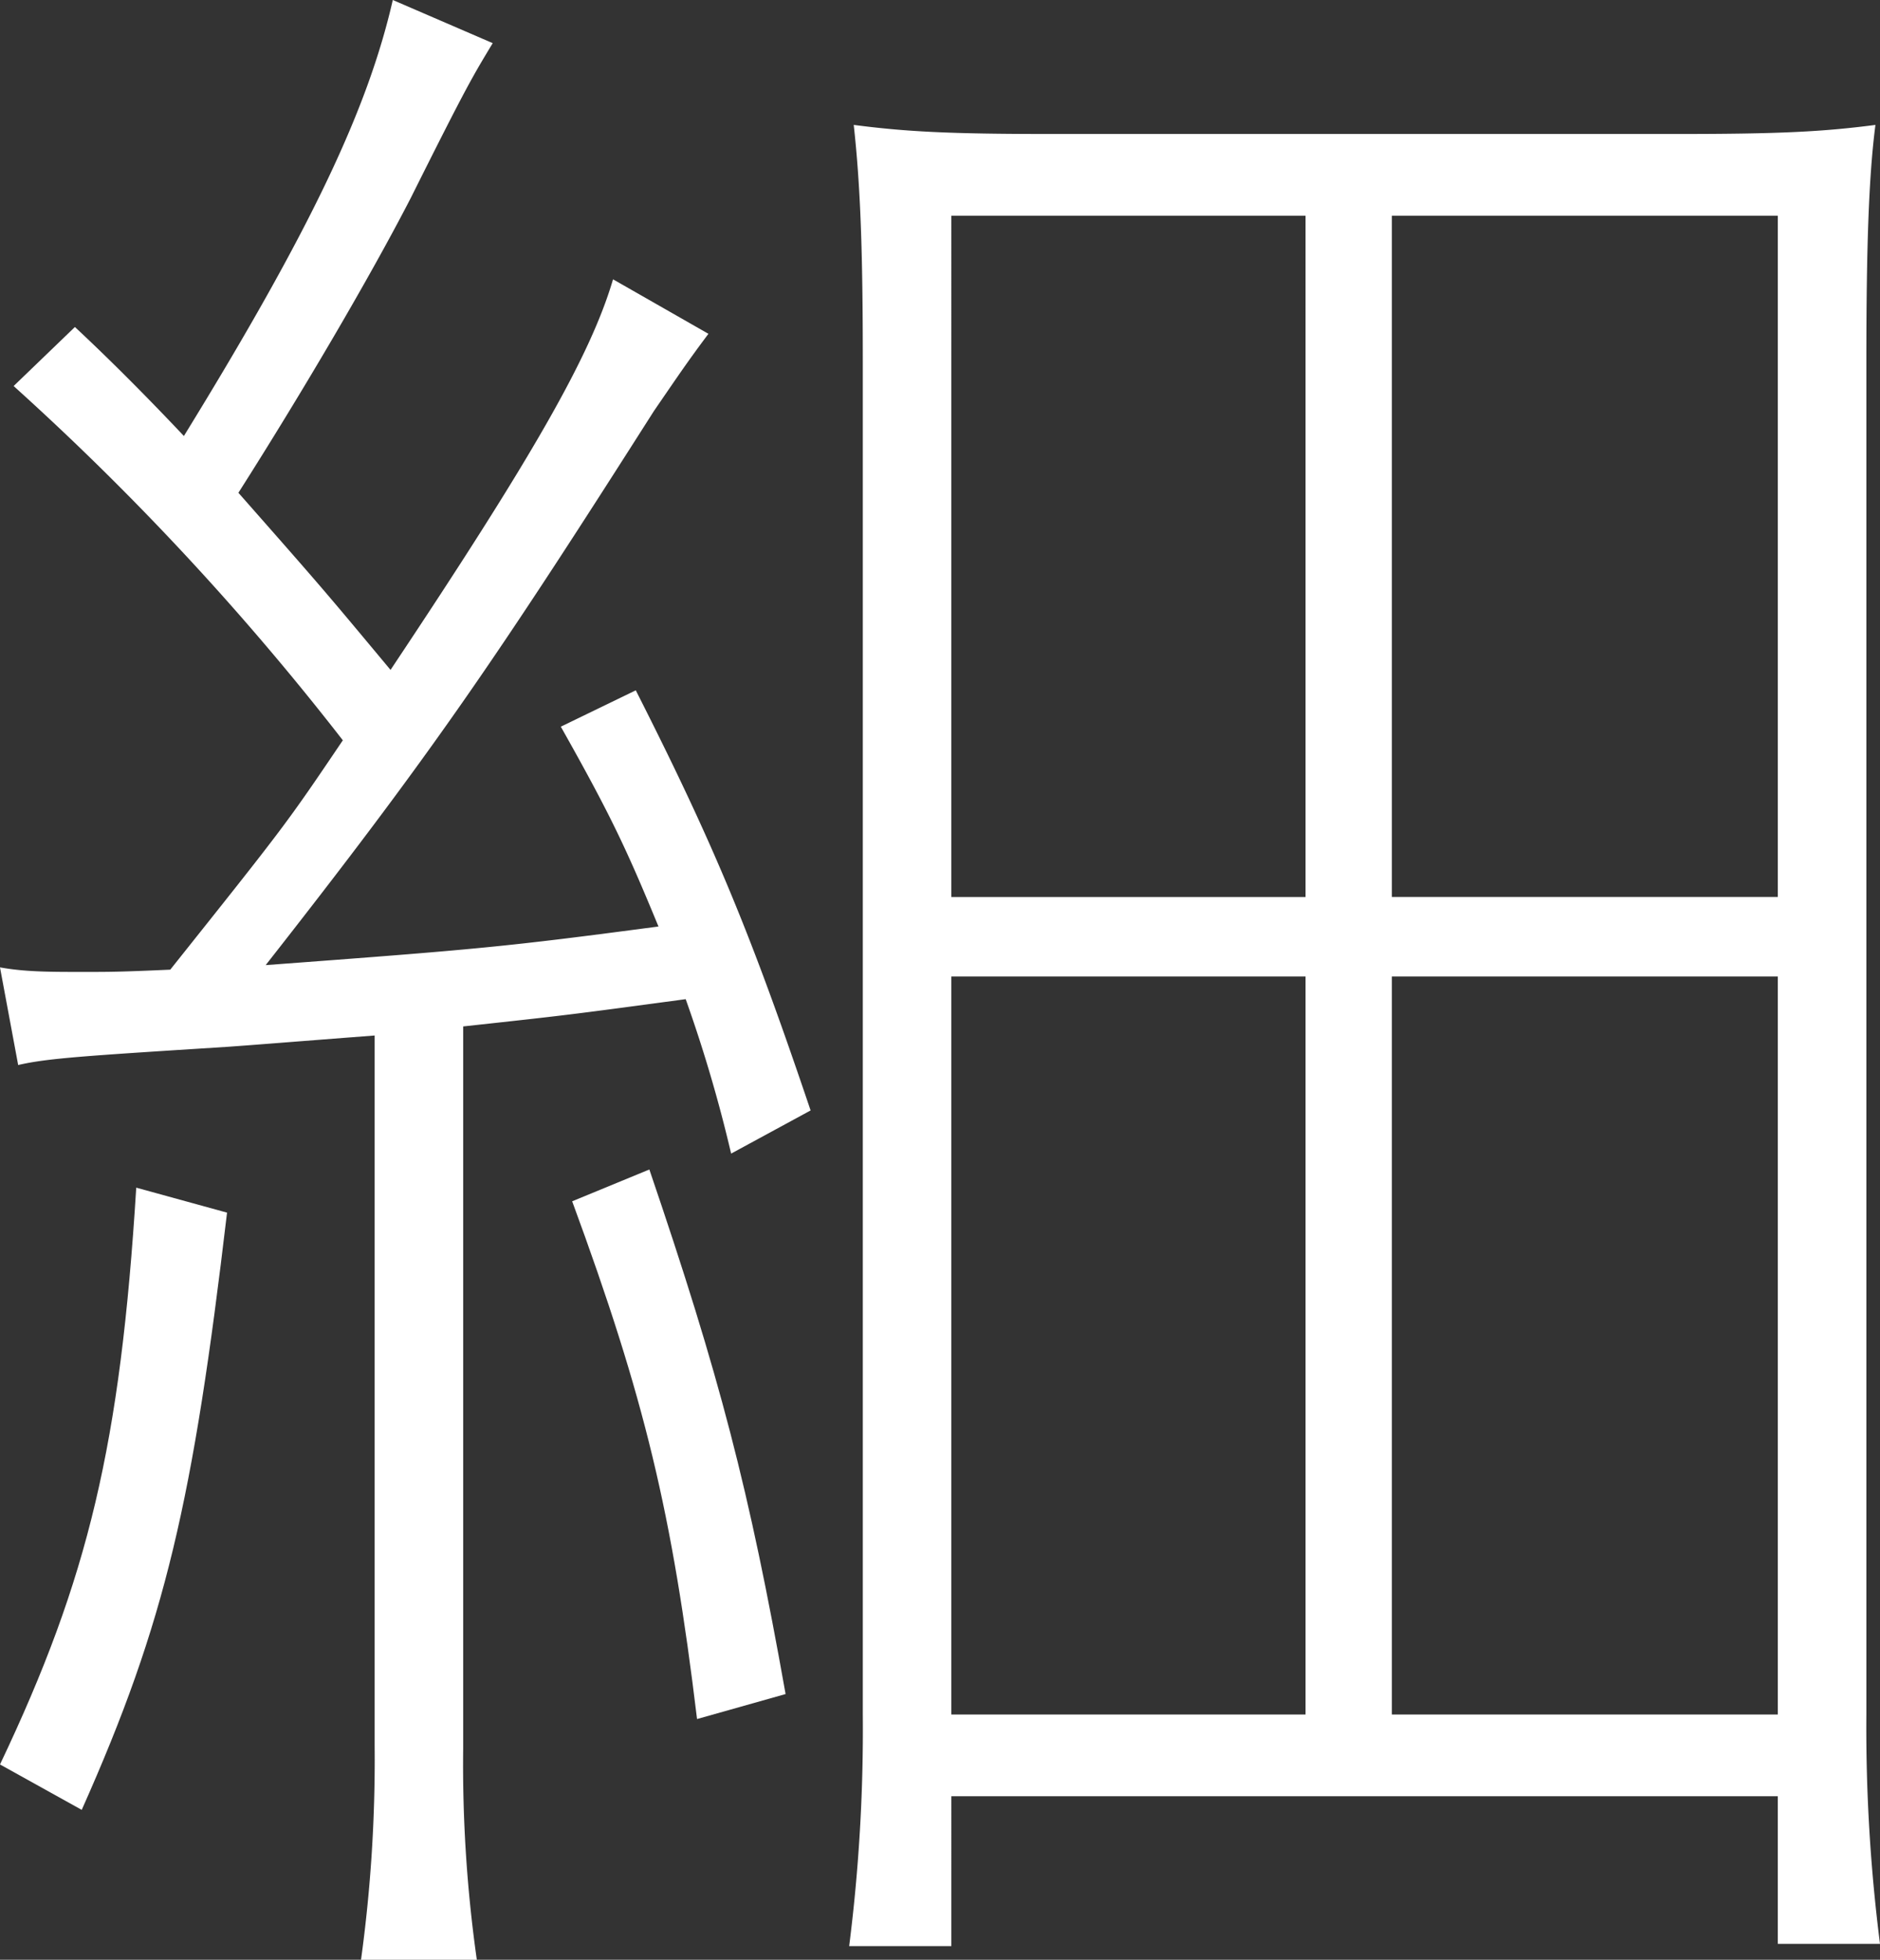 <svg xmlns="http://www.w3.org/2000/svg" width="301.634" height="314.381" viewBox="0 0 301.634 314.381">
  <rect x="0" y="0" width="301.634" height="314.381" fill="#333333" stroke="none"/>
  <g id="グループ_188" data-name="グループ 188" transform="translate(-1035.413 -934.413)">
    <path id="パス_341" data-name="パス 341" d="M1489.092,265.469c11.657,31.692,16.03,49.906,20.035,83.057l14.206-4.008c-5.829-32.785-10.564-51-21.858-84.15Z" transform="translate(-361.877 861.655)" fill="#fff"/>
    <path id="パス_342" data-name="パス 342" d="M1364.615,356.85l13.113,7.284c13.482-30.236,17.854-49.544,23.315-95.807l-14.569-4.008c-2.549,41.166-7.652,62.659-21.859,92.531" transform="translate(-329.202 860.618)" fill="#fff"/>
    <path id="パス_343" data-name="パス 343" d="M1714.741,324.948a273.96,273.96,0,0,1-2.187-36.793V71.037c0-17.848.363-29.506,1.456-37.884-8.377,1.09-15.3,1.456-31.692,1.456H1581.407c-16.025,0-22.947-.366-31.324-1.456,1.088,9.833,1.456,20.4,1.456,37.884V288.155a275.9,275.9,0,0,1-2.187,37.158h16.393V301.271h132.6v23.677ZM1636.419,47.722h61.929V157.01h-61.929Zm-13.844,240.433h-56.831V169.761h56.831Zm0-131.144h-56.831V47.722h56.831Zm13.844,12.75h61.929V288.155h-61.929Z" transform="translate(-377.695 921.298)" fill="#fff"/>
    <path id="パス_344" data-name="パス 344" d="M1454.594,122.557c8.015,14.209,10.564,19.672,15.668,32.057-24.776,3.28-28.781,3.643-63.021,6.194,26.589-33.879,36.79-48.816,62.291-88.888,4-5.829,5.467-8.015,8.746-12.386l-15.305-8.742c-3.642,12.385-13.113,28.778-35.7,62.659-10.932-13.116-10.932-13.116-24.408-28.415,10.2-16.03,21.128-34.61,27.688-47.358,9.1-18.216,9.833-19.309,13.113-24.773l-16.03-6.922c-4,17.486-13.114,36.793-33.517,69.944q-9.286-9.835-17.485-17.486l-9.833,9.471a438.937,438.937,0,0,1,52.82,56.831c-9.108,13.478-9.108,13.478-27.687,36.793-8.01.365-9.833.365-13.839.365-5.466,0-9.476,0-13.481-.731l2.917,15.665c4.736-1.094,10.564-1.456,33.511-2.915,5.1-.362,9.471-.728,23.683-1.821V286.124a235.29,235.29,0,0,1-2.187,34.241h18.579a222.471,222.471,0,0,1-2.187-33.878V170.644c16.755-1.824,16.755-1.824,35.7-4.373a229.672,229.672,0,0,1,7.29,24.773l12.751-6.922c-9.476-28.05-15.305-42.259-28.05-67.395Z" transform="translate(-329.202 928.429)" fill="#fff"/>
  </g>
</svg>
